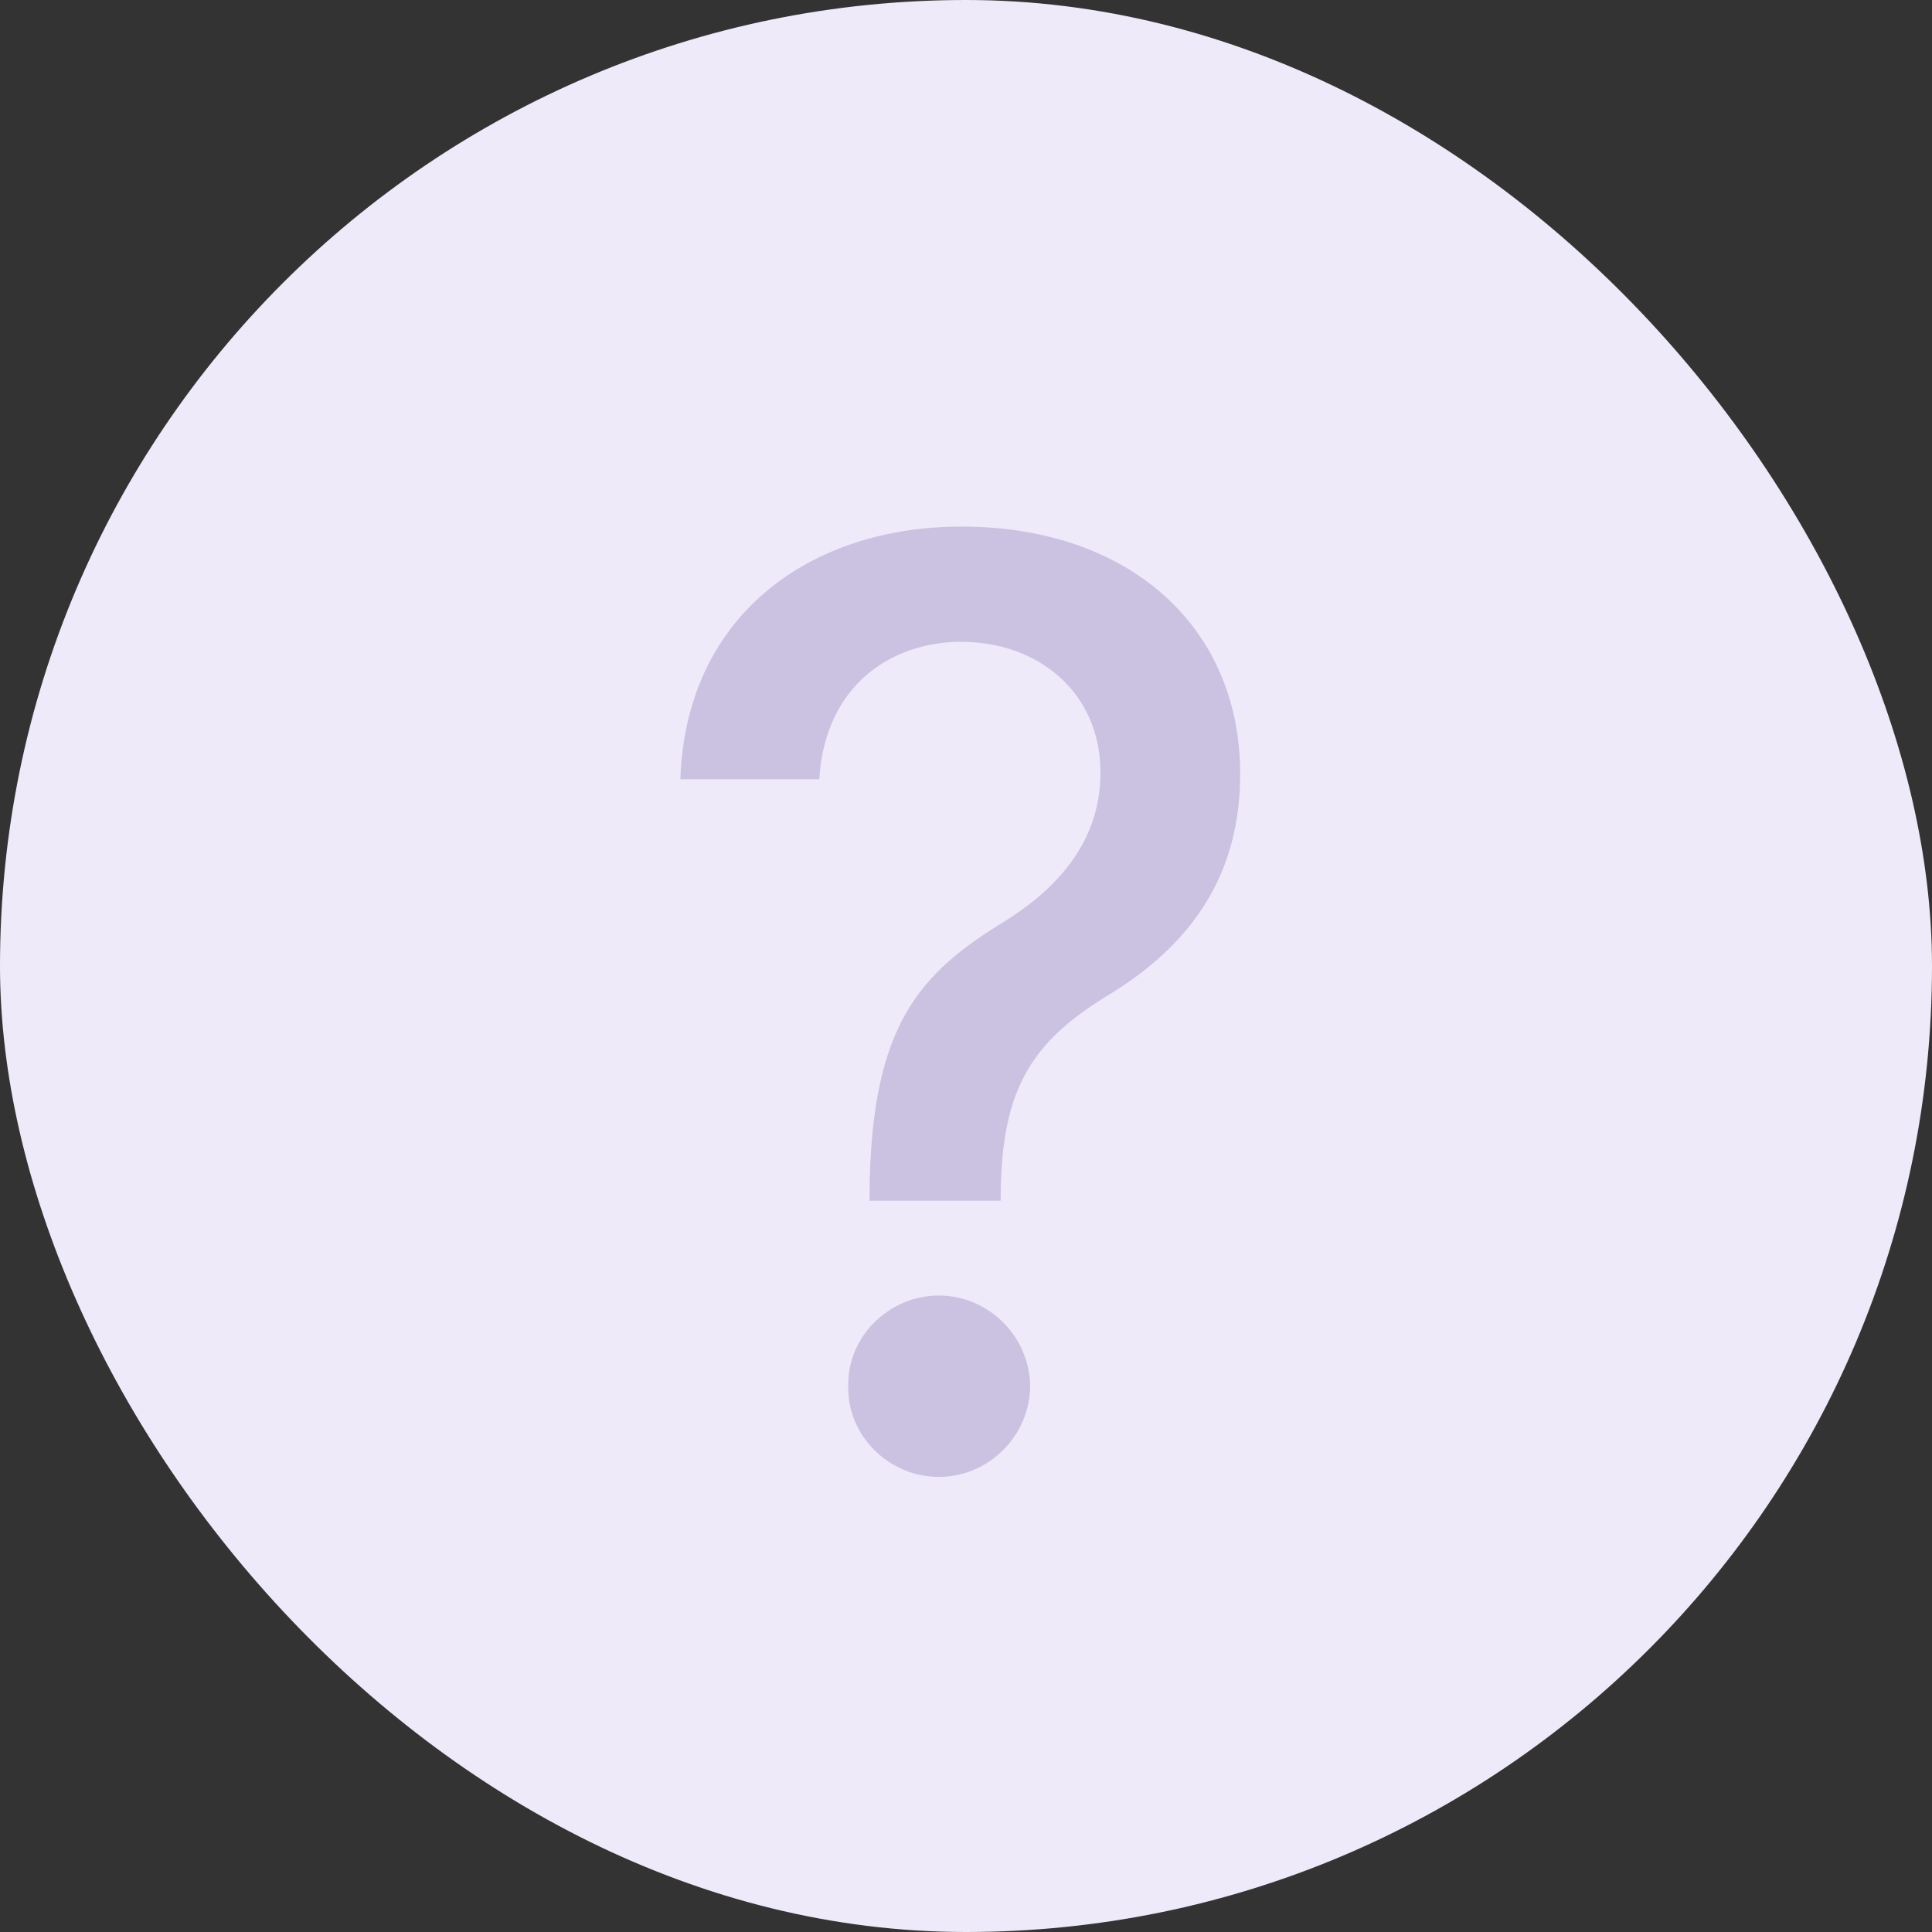 <svg width="25" height="25" viewBox="0 0 25 25" fill="none" xmlns="http://www.w3.org/2000/svg">
<rect x="0" y="0" width="25" height="25" fill="#333333" stroke="none"/>
<rect width="25" height="25" rx="12.5" fill="#EEEAF9"/>
<path d="M12.949 15.537V15.431C12.966 14.081 13.354 13.476 14.351 12.871C15.408 12.226 16.048 11.334 16.048 10.013C16.048 8.105 14.604 6.814 12.444 6.814C10.471 6.814 8.875 7.97 8.804 10.083H10.601C10.677 8.856 11.546 8.305 12.438 8.305C13.436 8.305 14.24 8.962 14.24 9.995C14.24 10.876 13.7 11.486 13.001 11.921C11.909 12.59 11.27 13.253 11.252 15.431V15.537H12.949ZM12.15 19.111C12.79 19.111 13.324 18.583 13.33 17.938C13.324 17.292 12.79 16.764 12.15 16.764C11.505 16.764 10.964 17.292 10.976 17.938C10.964 18.583 11.505 19.111 12.15 19.111Z" fill="#CBC2E2"/>
</svg>
